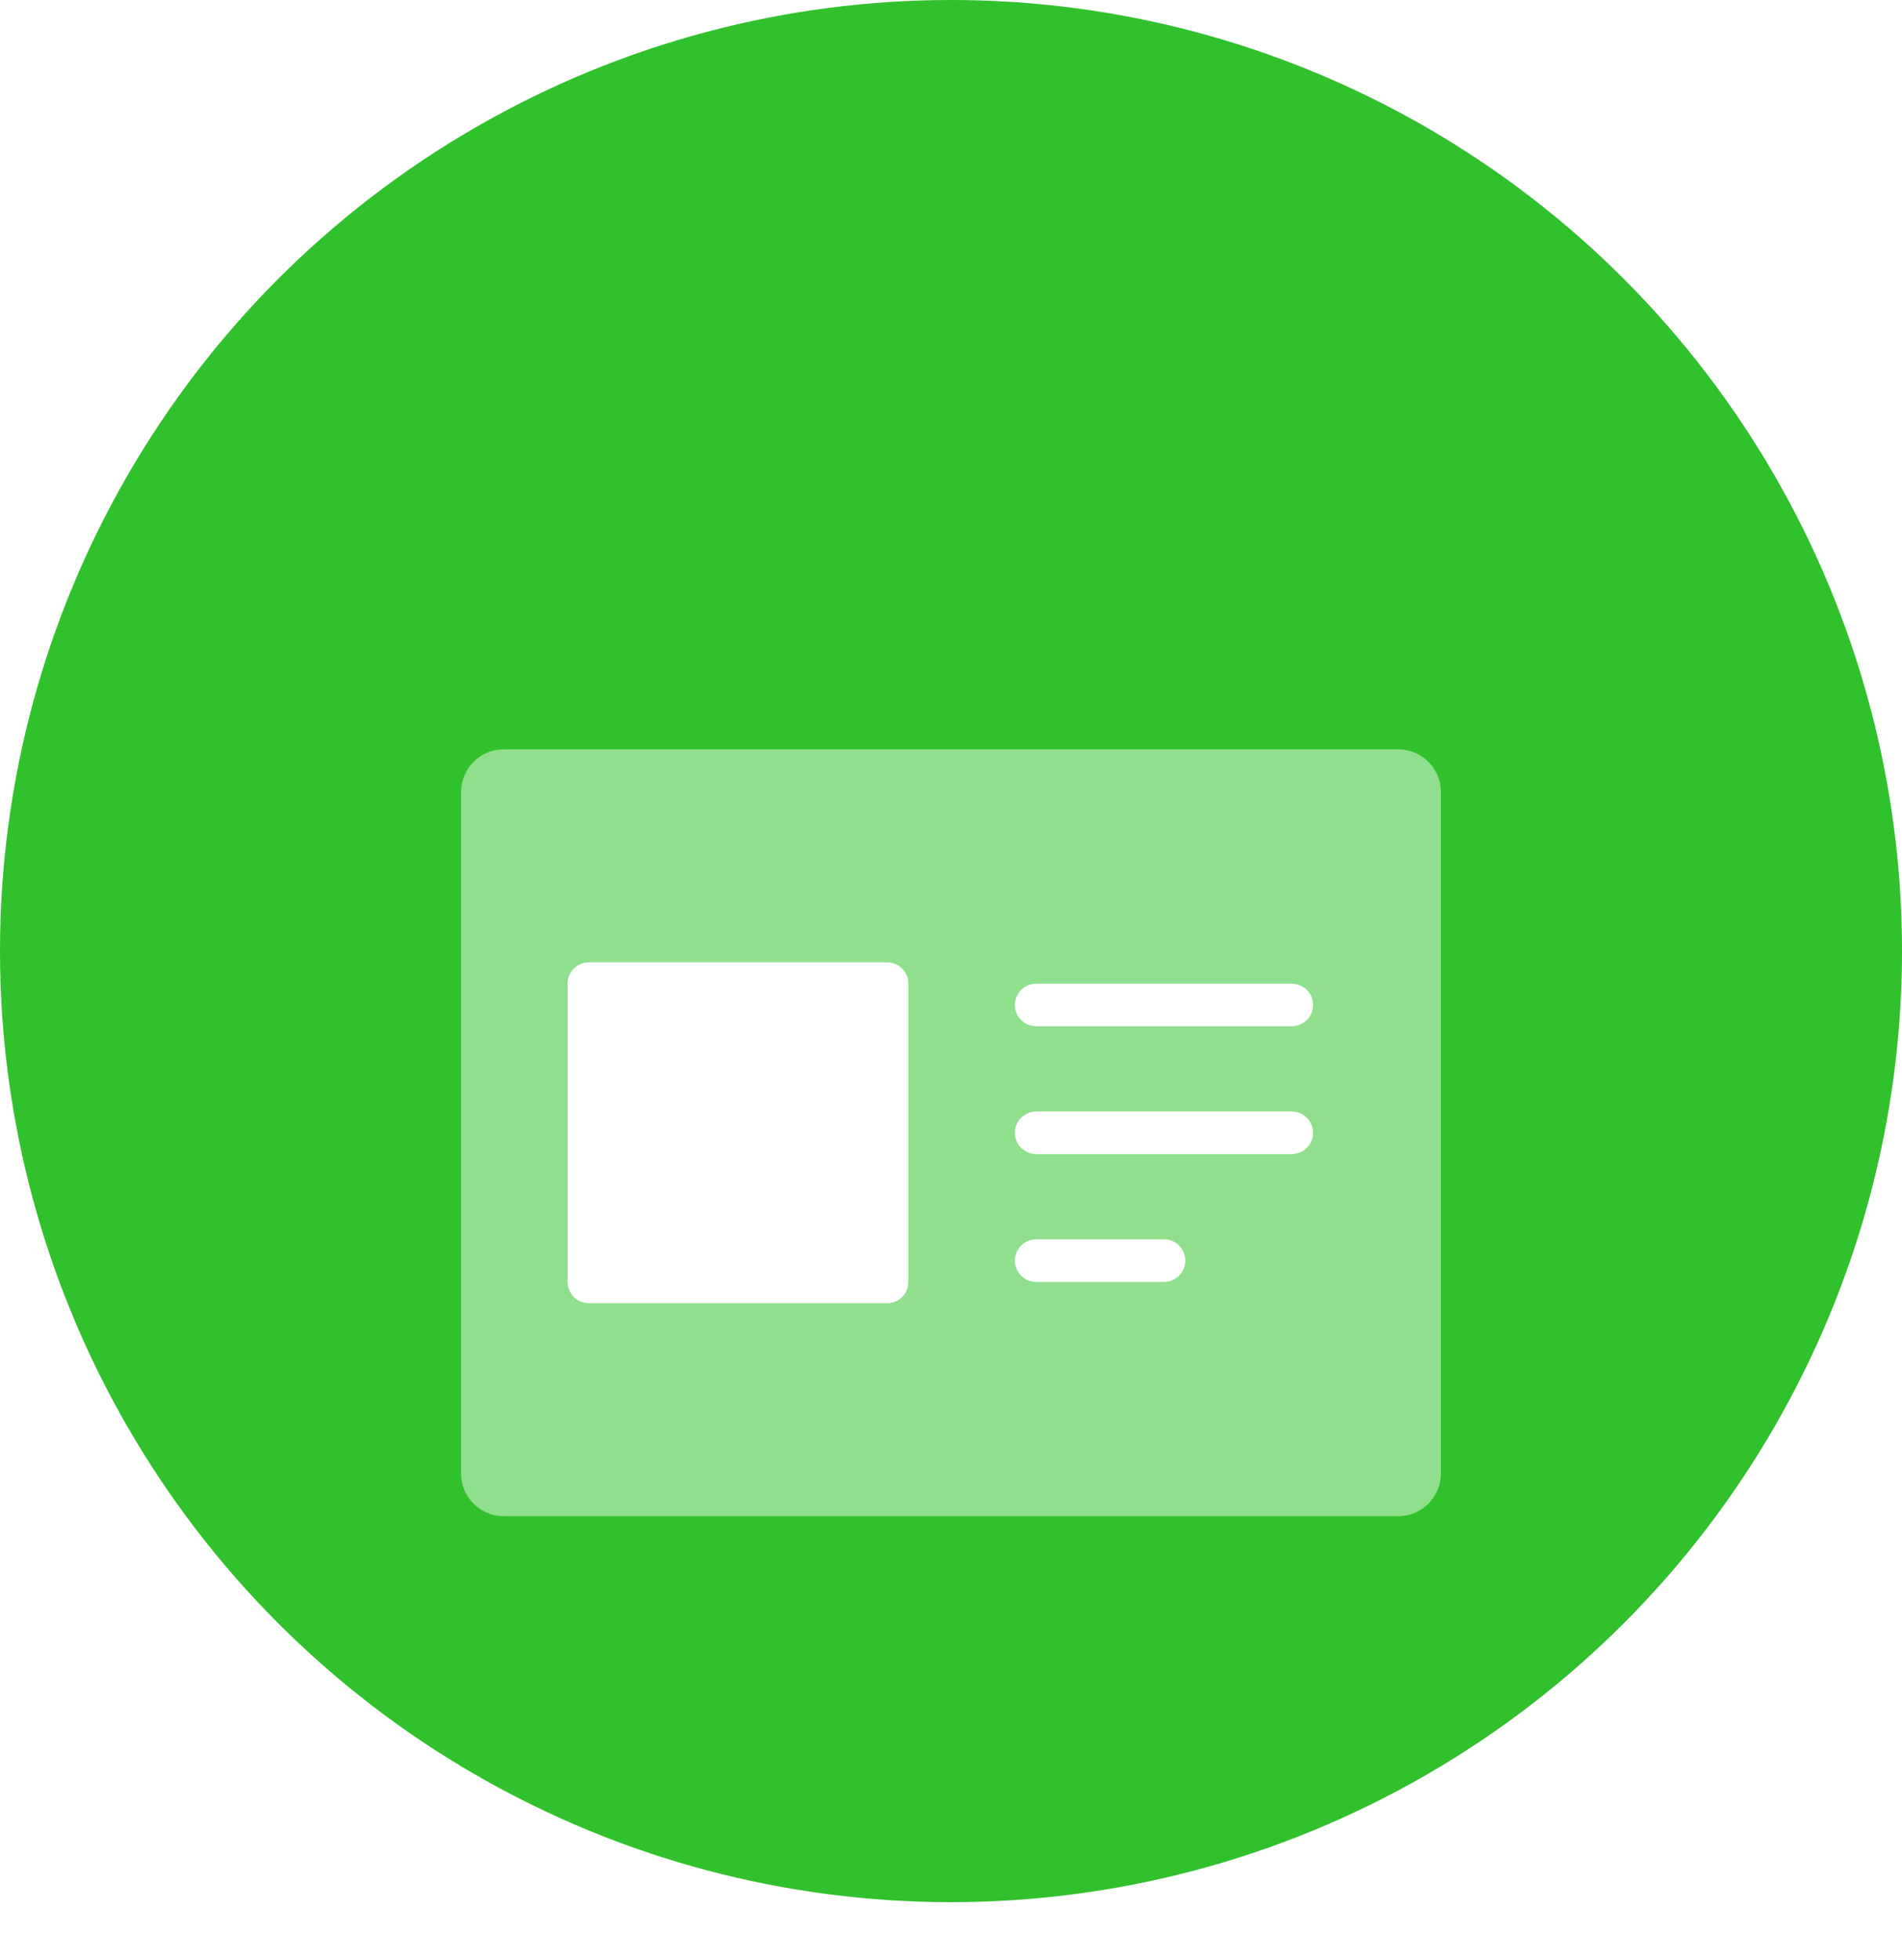 <svg width="66" height="68" viewBox="0 0 66 68" fill="none" xmlns="http://www.w3.org/2000/svg">
<circle cx="33" cy="33" r="33" fill="#31C12D"/>
<g filter="url(#filter0_d)">
<path d="M17.476 20C16.661 20 16 20.667 16 21.48V45.128C16 45.946 16.664 46.609 17.483 46.609H48.517C49.336 46.609 50 45.942 50 45.128V21.48C50 20.663 49.338 20 48.524 20H17.476Z" fill="#90DF8D"/>
<path fill-rule="evenodd" clip-rule="evenodd" d="M35.217 28.87C35.217 28.461 35.549 28.131 35.961 28.131H44.821C45.231 28.131 45.565 28.459 45.565 28.87C45.565 29.278 45.232 29.609 44.821 29.609H35.961C35.55 29.609 35.217 29.281 35.217 28.87Z" fill="white"/>
<path fill-rule="evenodd" clip-rule="evenodd" d="M35.217 33.304C35.217 32.896 35.549 32.565 35.961 32.565H44.821C45.231 32.565 45.565 32.893 45.565 33.304C45.565 33.712 45.232 34.043 44.821 34.043H35.961C35.55 34.043 35.217 33.715 35.217 33.304Z" fill="white"/>
<path fill-rule="evenodd" clip-rule="evenodd" d="M35.217 37.739C35.217 37.331 35.552 37 35.954 37H40.393C40.8 37 41.13 37.328 41.13 37.739C41.13 38.147 40.795 38.478 40.393 38.478H35.954C35.547 38.478 35.217 38.15 35.217 37.739Z" fill="white"/>
<path d="M20.435 27.391C20.026 27.391 19.695 27.72 19.695 28.131V38.478C19.695 38.886 20.024 39.217 20.435 39.217H30.782C31.19 39.217 31.521 38.889 31.521 38.478V28.131C31.521 27.723 31.193 27.391 30.782 27.391H20.435Z" fill="white"/>
</g>
<defs>
<filter id="filter0_d" x="1" y="11" width="64" height="56.609" filterUnits="userSpaceOnUse" color-interpolation-filters="sRGB">
<feFlood flood-opacity="0" result="BackgroundImageFix"/>
<feColorMatrix in="SourceAlpha" type="matrix" values="0 0 0 0 0 0 0 0 0 0 0 0 0 0 0 0 0 0 127 0"/>
<feOffset dy="6"/>
<feGaussianBlur stdDeviation="7.5"/>
<feColorMatrix type="matrix" values="0 0 0 0 0 0 0 0 0 0 0 0 0 0 0 0 0 0 0.1 0"/>
<feBlend mode="normal" in2="BackgroundImageFix" result="effect1_dropShadow"/>
<feBlend mode="normal" in="SourceGraphic" in2="effect1_dropShadow" result="shape"/>
</filter>
</defs>
</svg>
